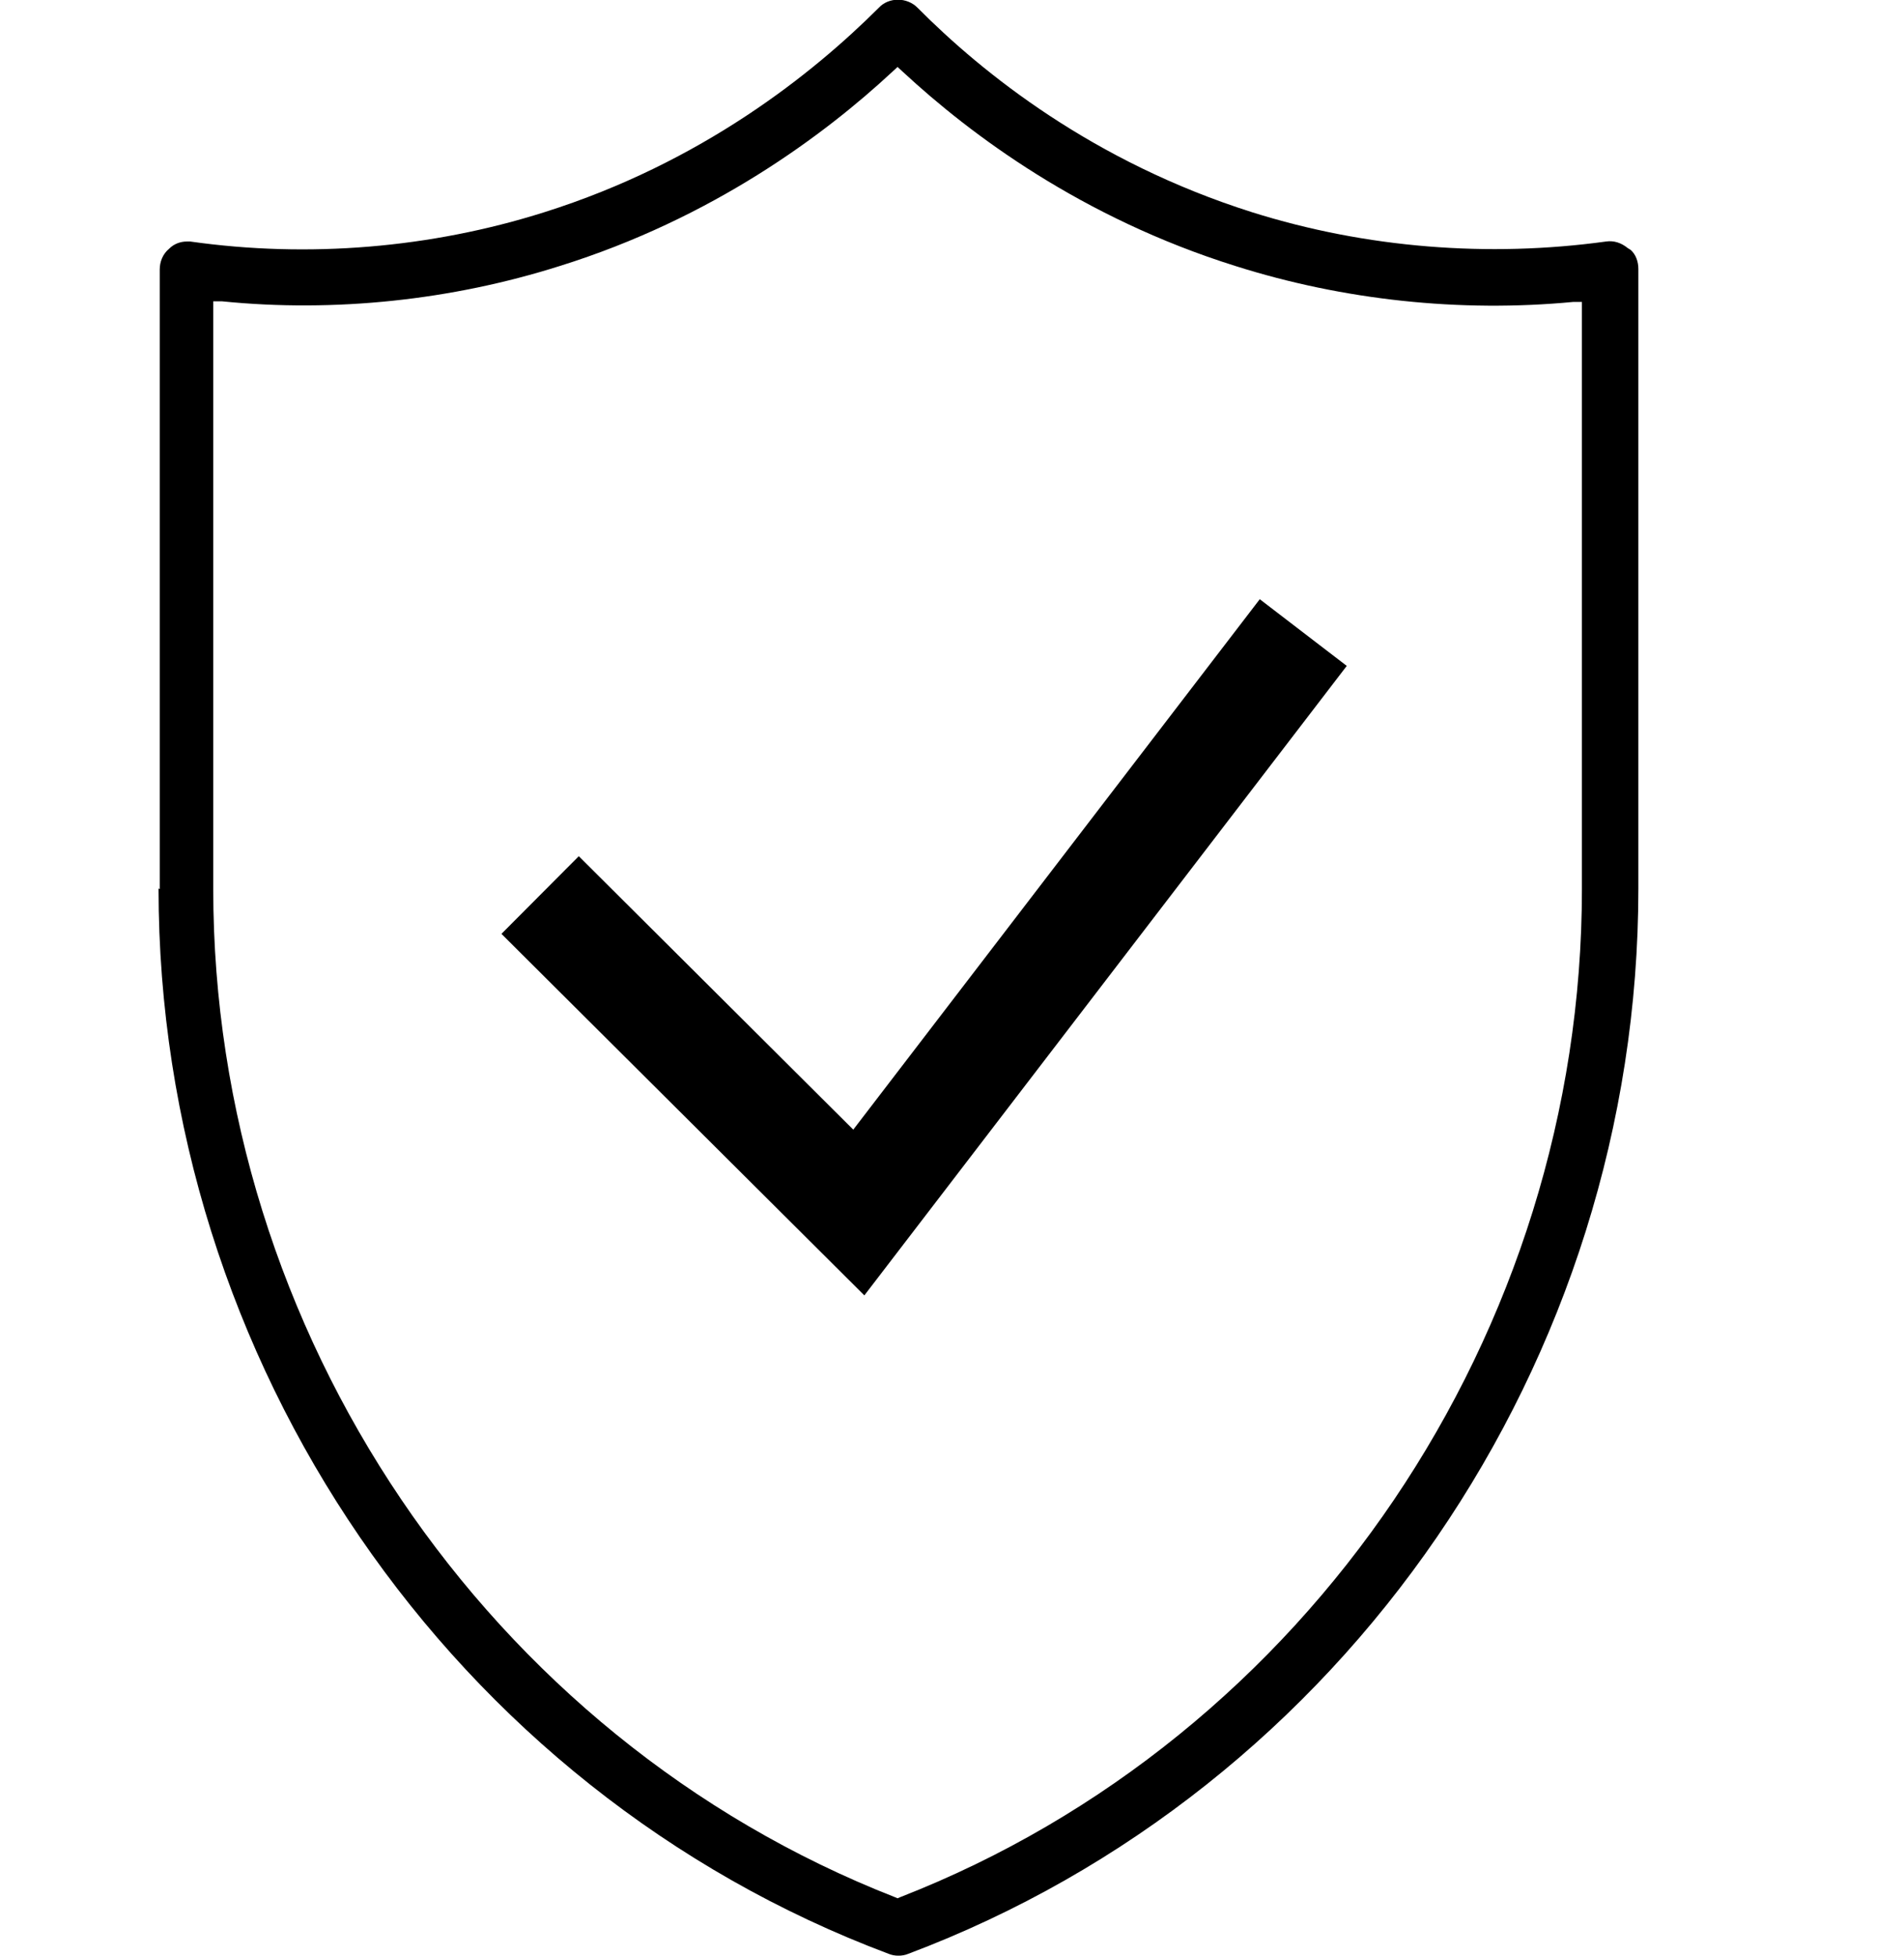 <svg width="37" height="38" viewBox="0 0 37 38" fill="none" xmlns="http://www.w3.org/2000/svg">
<g clip-path="url(#clip0_49_1428)">
<path d="M3.081 17.263C3.081 26.453 8.782 34.782 17.271 37.965C17.385 38.012 17.534 38.012 17.648 37.965C26.137 34.77 31.838 26.453 31.838 17.263V5.228C31.838 5.088 31.792 4.949 31.689 4.856L31.632 4.821C31.506 4.717 31.358 4.67 31.209 4.693C28.924 5.007 26.548 4.821 24.332 4.124C21.247 3.148 19.099 1.429 17.831 0.151C17.625 -0.058 17.271 -0.058 17.077 0.151C15.797 1.429 13.638 3.16 10.576 4.124C8.371 4.821 5.994 5.019 3.698 4.693C3.675 4.693 3.652 4.693 3.629 4.693C3.504 4.693 3.378 4.74 3.287 4.833C3.161 4.937 3.104 5.088 3.104 5.239V17.275L3.081 17.263ZM4.144 5.855H4.315C6.509 6.076 8.782 5.832 10.873 5.17C13.855 4.24 16.026 2.614 17.328 1.406L17.442 1.301L17.556 1.406C18.848 2.602 21.007 4.229 24.012 5.17C26.102 5.832 28.376 6.076 30.57 5.867H30.741V17.275C30.741 25.895 25.417 33.771 17.499 36.861L17.442 36.885L17.385 36.861C9.468 33.76 4.144 25.883 4.144 17.275V5.855Z" fill="black"/>
<path d="M10.496 17.391L16.689 23.56L25.326 12.291" stroke="black" stroke-width="2.13" stroke-miterlimit="10"/>
</g>
<defs>
<clipPath id="clip0_49_1428">
<rect width="28.757" height="38" fill="white" transform="translate(3.081)"/>
</clipPath>
</defs>
</svg>
